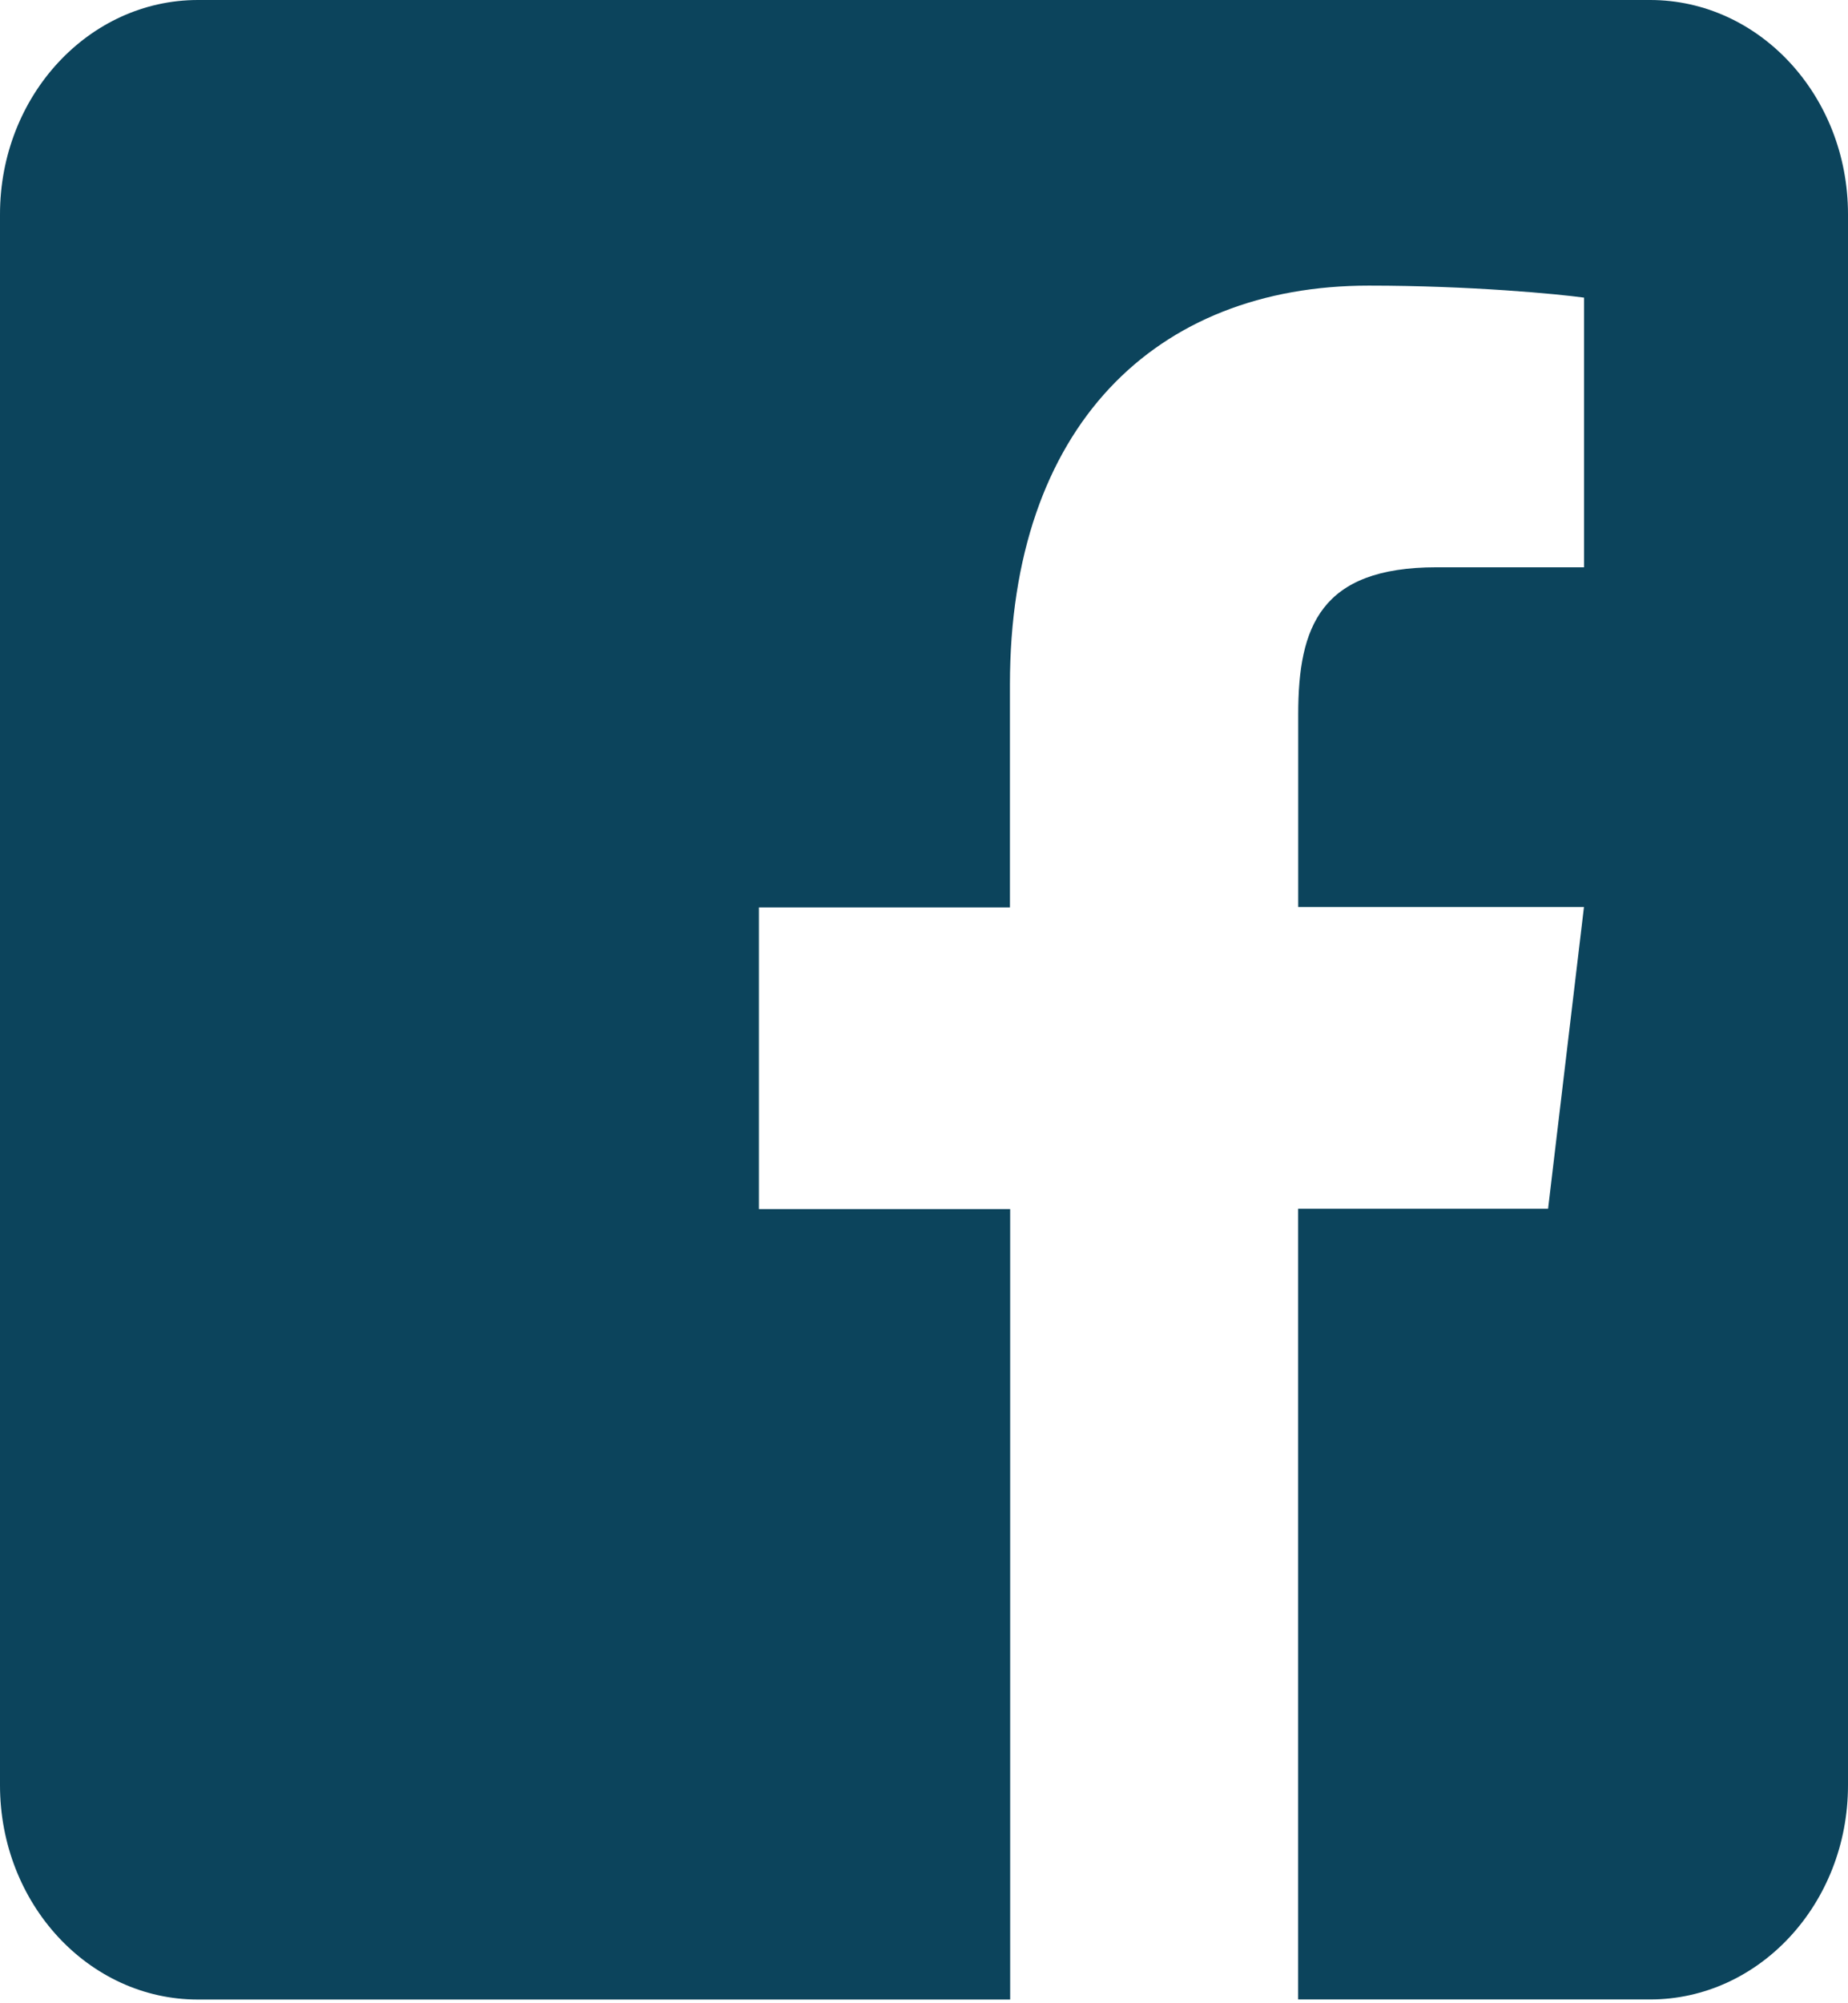 <?xml version="1.0" encoding="UTF-8"?> <svg xmlns="http://www.w3.org/2000/svg" width="24" height="26" viewBox="0 0 24 26"><path fill="#0C445C" d="M24 2.78v20.391c0 1.535-1.152 2.78-2.571 2.78h-4.57V15.688h3.246l.466-3.916H16.86V9.268c0-1.135.29-1.905 1.795-1.905h1.917v-3.5c-.332-.046-1.467-.156-2.796-.156-2.764 0-4.66 1.825-4.66 5.18v2.89H9.856v3.916h3.263v10.259H2.57C1.151 25.952 0 24.706 0 23.17V2.781C0 1.245 1.152 0 2.571 0H21.43C22.849 0 24 1.245 24 2.78z"></path></svg> 